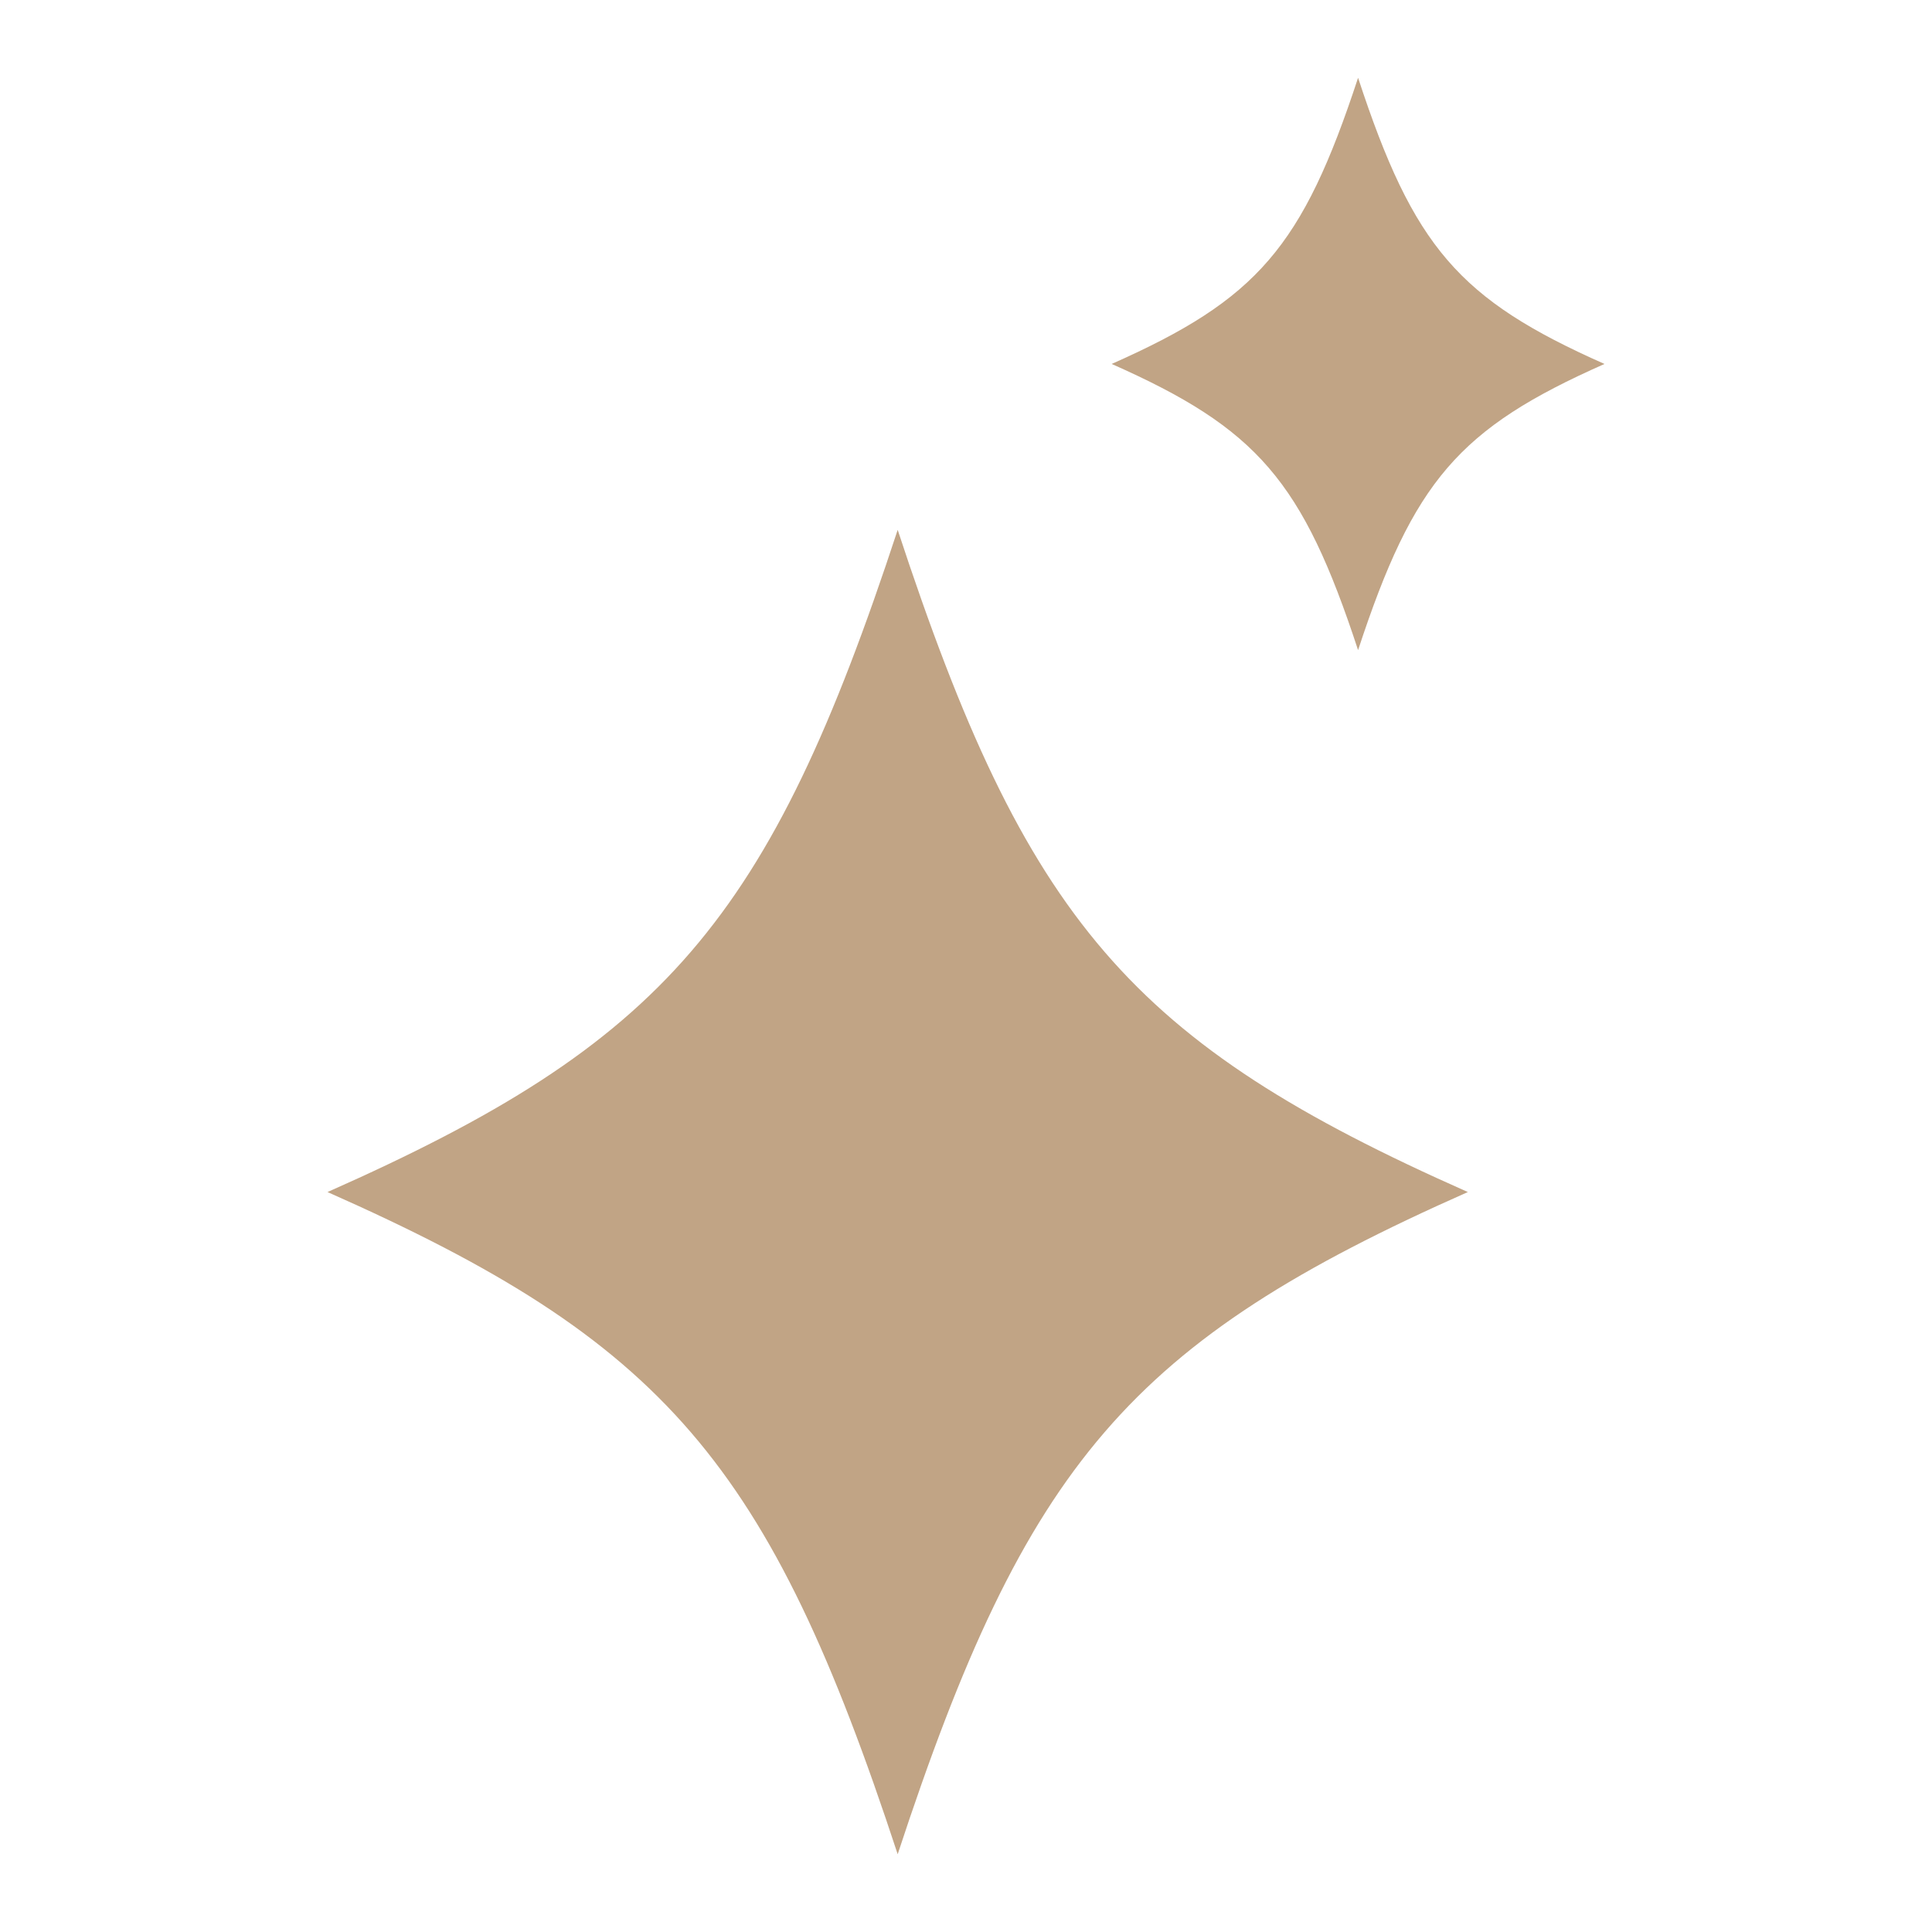 <?xml version="1.0" encoding="UTF-8"?> <svg xmlns="http://www.w3.org/2000/svg" id="OBJECTS" viewBox="0 0 500 500"> <defs> <style> .cls-1 { fill: #c1a485; } </style> </defs> <path class="cls-1" d="m379.88,308.5c-87.29,38.66-114.27,70-147.56,171.37-33.29-101.37-60.27-132.71-147.56-171.37,87.29-38.66,114.27-70,147.56-171.37,33.29,101.37,60.27,132.71,147.56,171.37Z"></path> <path class="cls-1" d="m415.24,94.19c-37.72,16.71-49.38,30.25-63.77,74.06-14.38-43.81-26.05-57.35-63.77-74.06,37.72-16.71,49.38-30.25,63.77-74.06,14.38,43.81,26.05,57.35,63.77,74.06Z"></path> </svg> 